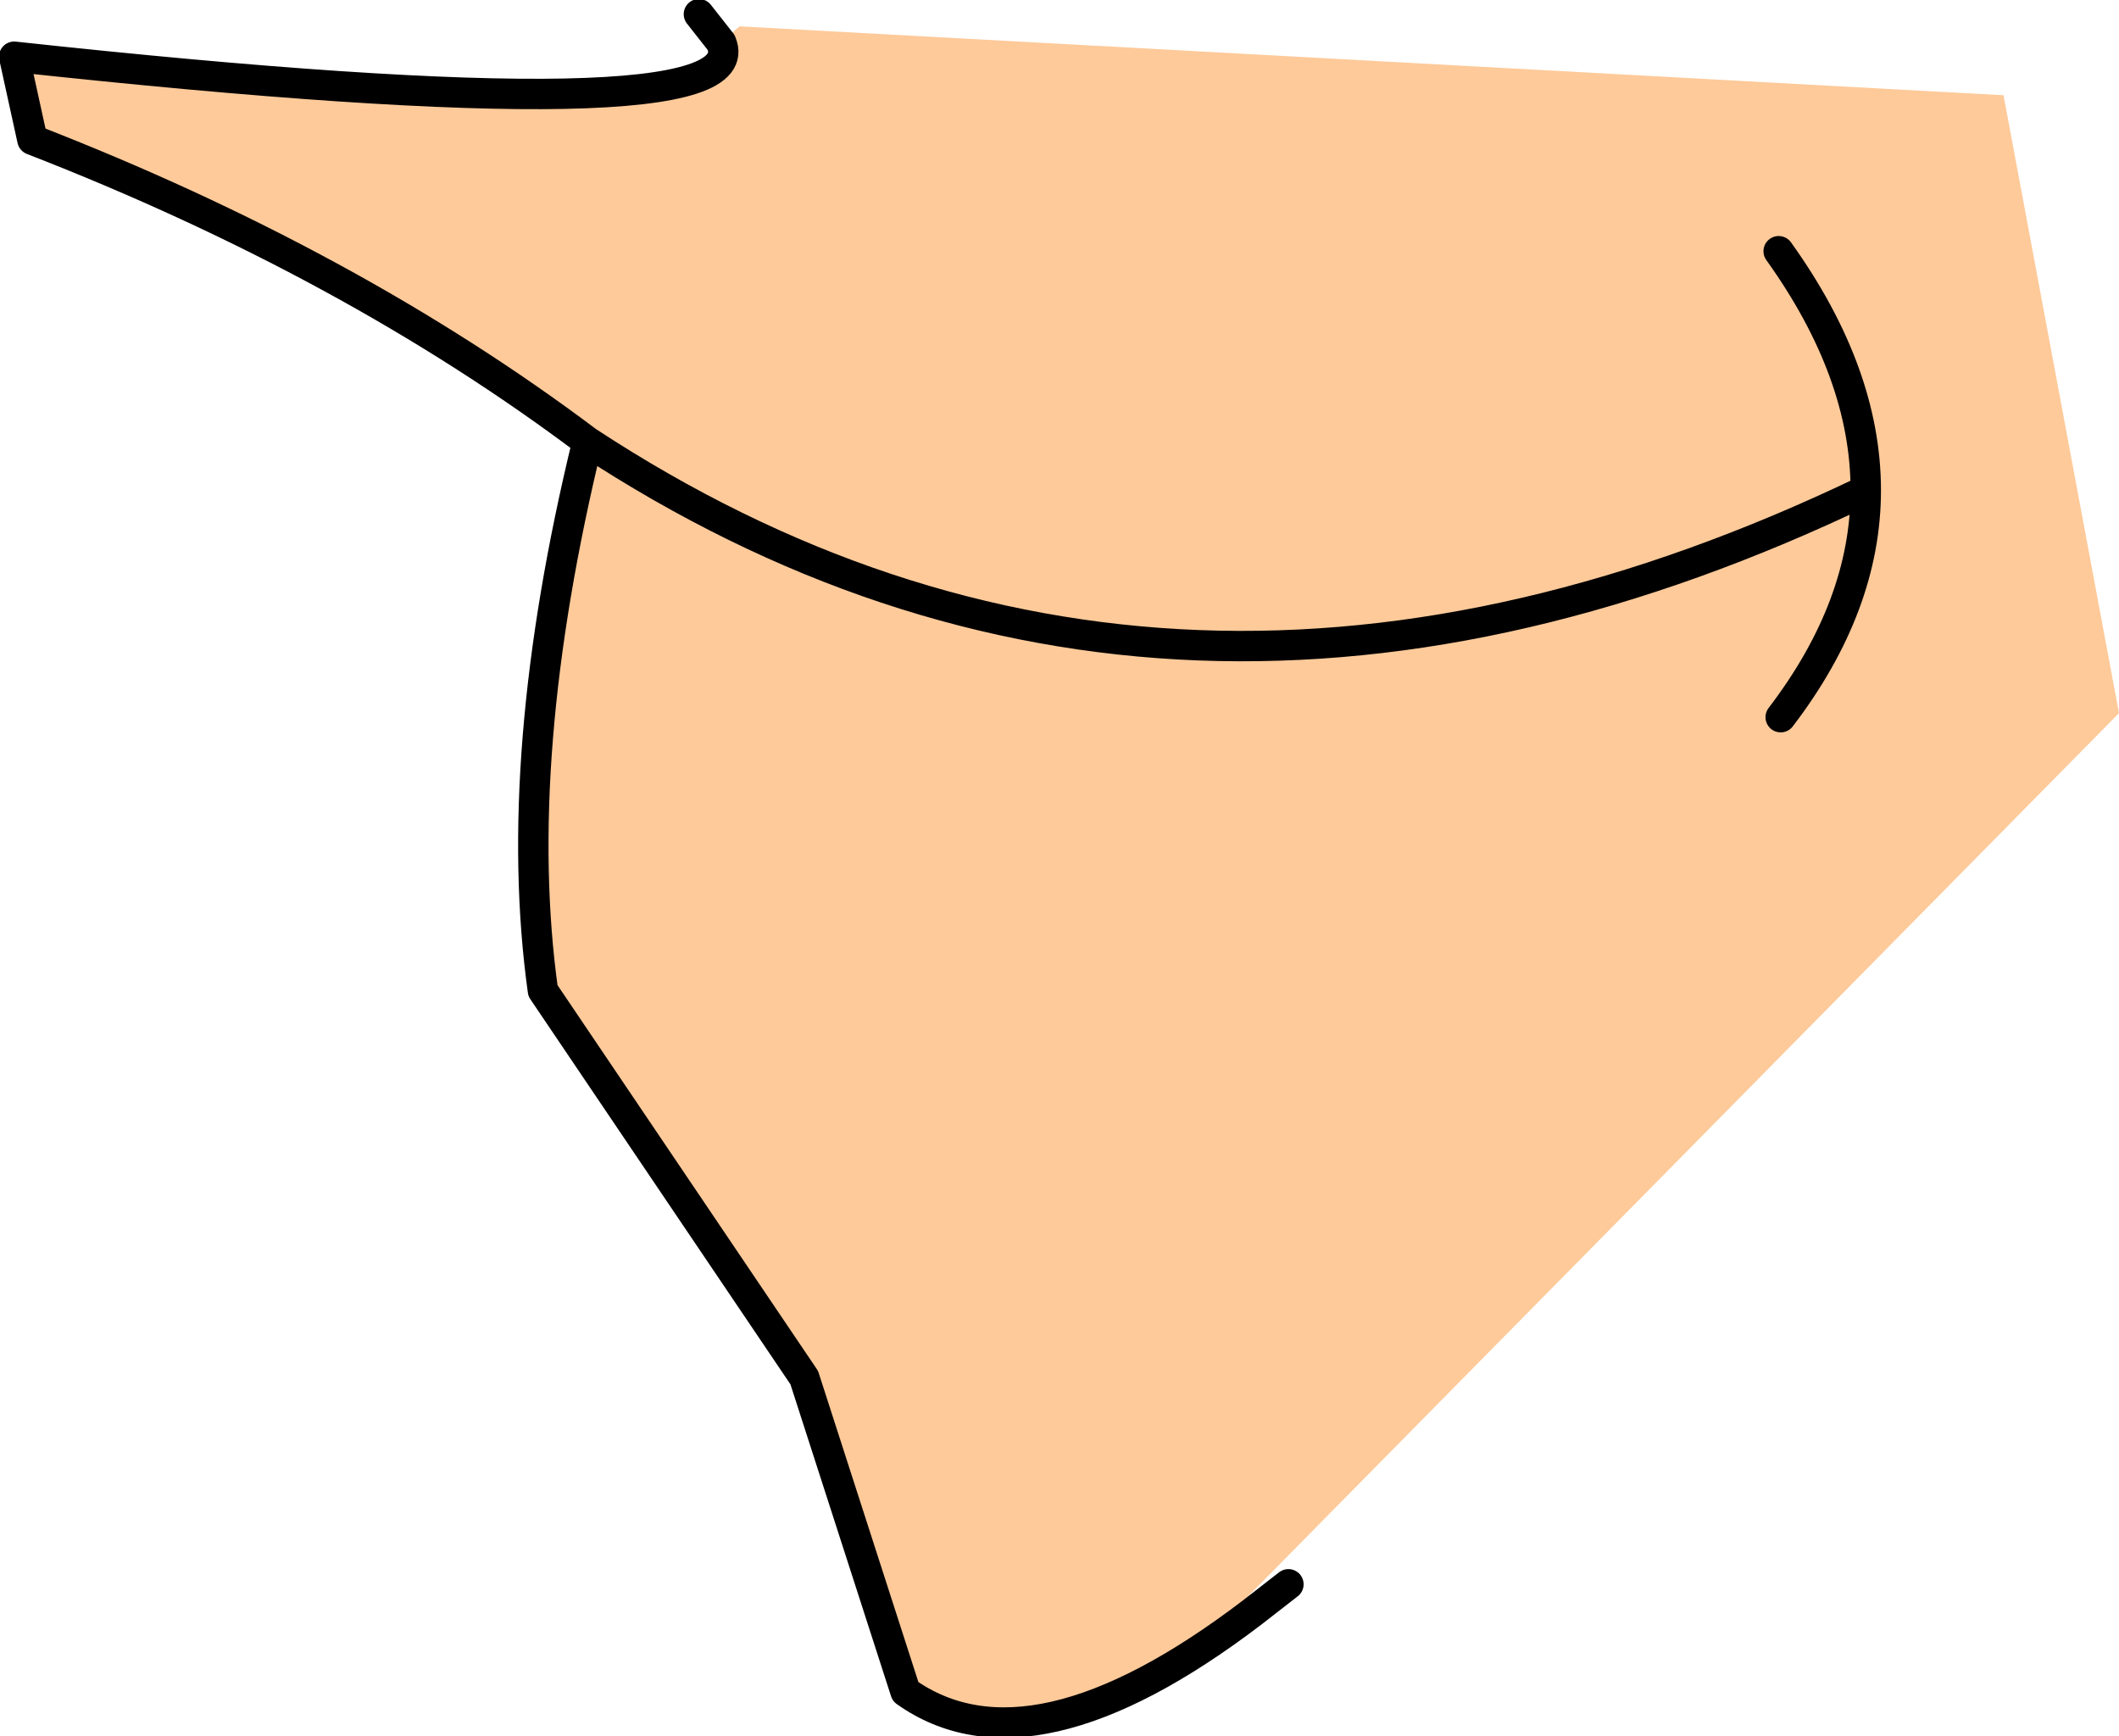 <?xml version="1.0" encoding="UTF-8" standalone="no"?>
<svg xmlns:xlink="http://www.w3.org/1999/xlink" height="42.85px" width="52.3px" xmlns="http://www.w3.org/2000/svg">
  <g transform="matrix(1.0, 0.0, 0.0, 1.0, 24.35, 21.2)">
    <path d="M-6.55 -20.15 L-6.1 -20.55 25.1 -18.85 27.95 -3.6 6.4 18.25 6.55 18.6 Q1.1 22.75 -2.0 20.55 L-4.5 12.8 -10.95 3.25 Q-11.75 -2.5 -9.85 -10.3 -15.7 -14.7 -23.55 -17.75 L-24.0 -19.8 Q-5.55 -17.8 -6.55 -20.15 M19.6 -3.5 Q21.7 -6.25 21.7 -9.1 4.55 -0.85 -9.85 -10.3 4.55 -0.85 21.7 -9.1 21.7 -12.0 19.55 -15.0 21.7 -12.0 21.7 -9.1 21.7 -6.25 19.6 -3.5" fill="#feca9a" fill-rule="evenodd" stroke="none"/>
    <path d="M-6.55 -20.15 Q-5.55 -17.8 -24.0 -19.8 L-23.55 -17.75 Q-15.7 -14.7 -9.85 -10.3 4.55 -0.85 21.7 -9.1 21.7 -12.0 19.55 -15.0 M21.7 -9.1 Q21.7 -6.25 19.6 -3.5 M6.55 18.6 L7.45 17.9 M-6.55 -20.15 L-7.1 -20.85 M-9.85 -10.3 Q-11.75 -2.5 -10.95 3.25 L-4.5 12.8 -2.0 20.55 Q1.1 22.75 6.55 18.6" fill="none" stroke="#000000" stroke-linecap="round" stroke-linejoin="round" stroke-width="0.75"/>
  </g>
</svg>
